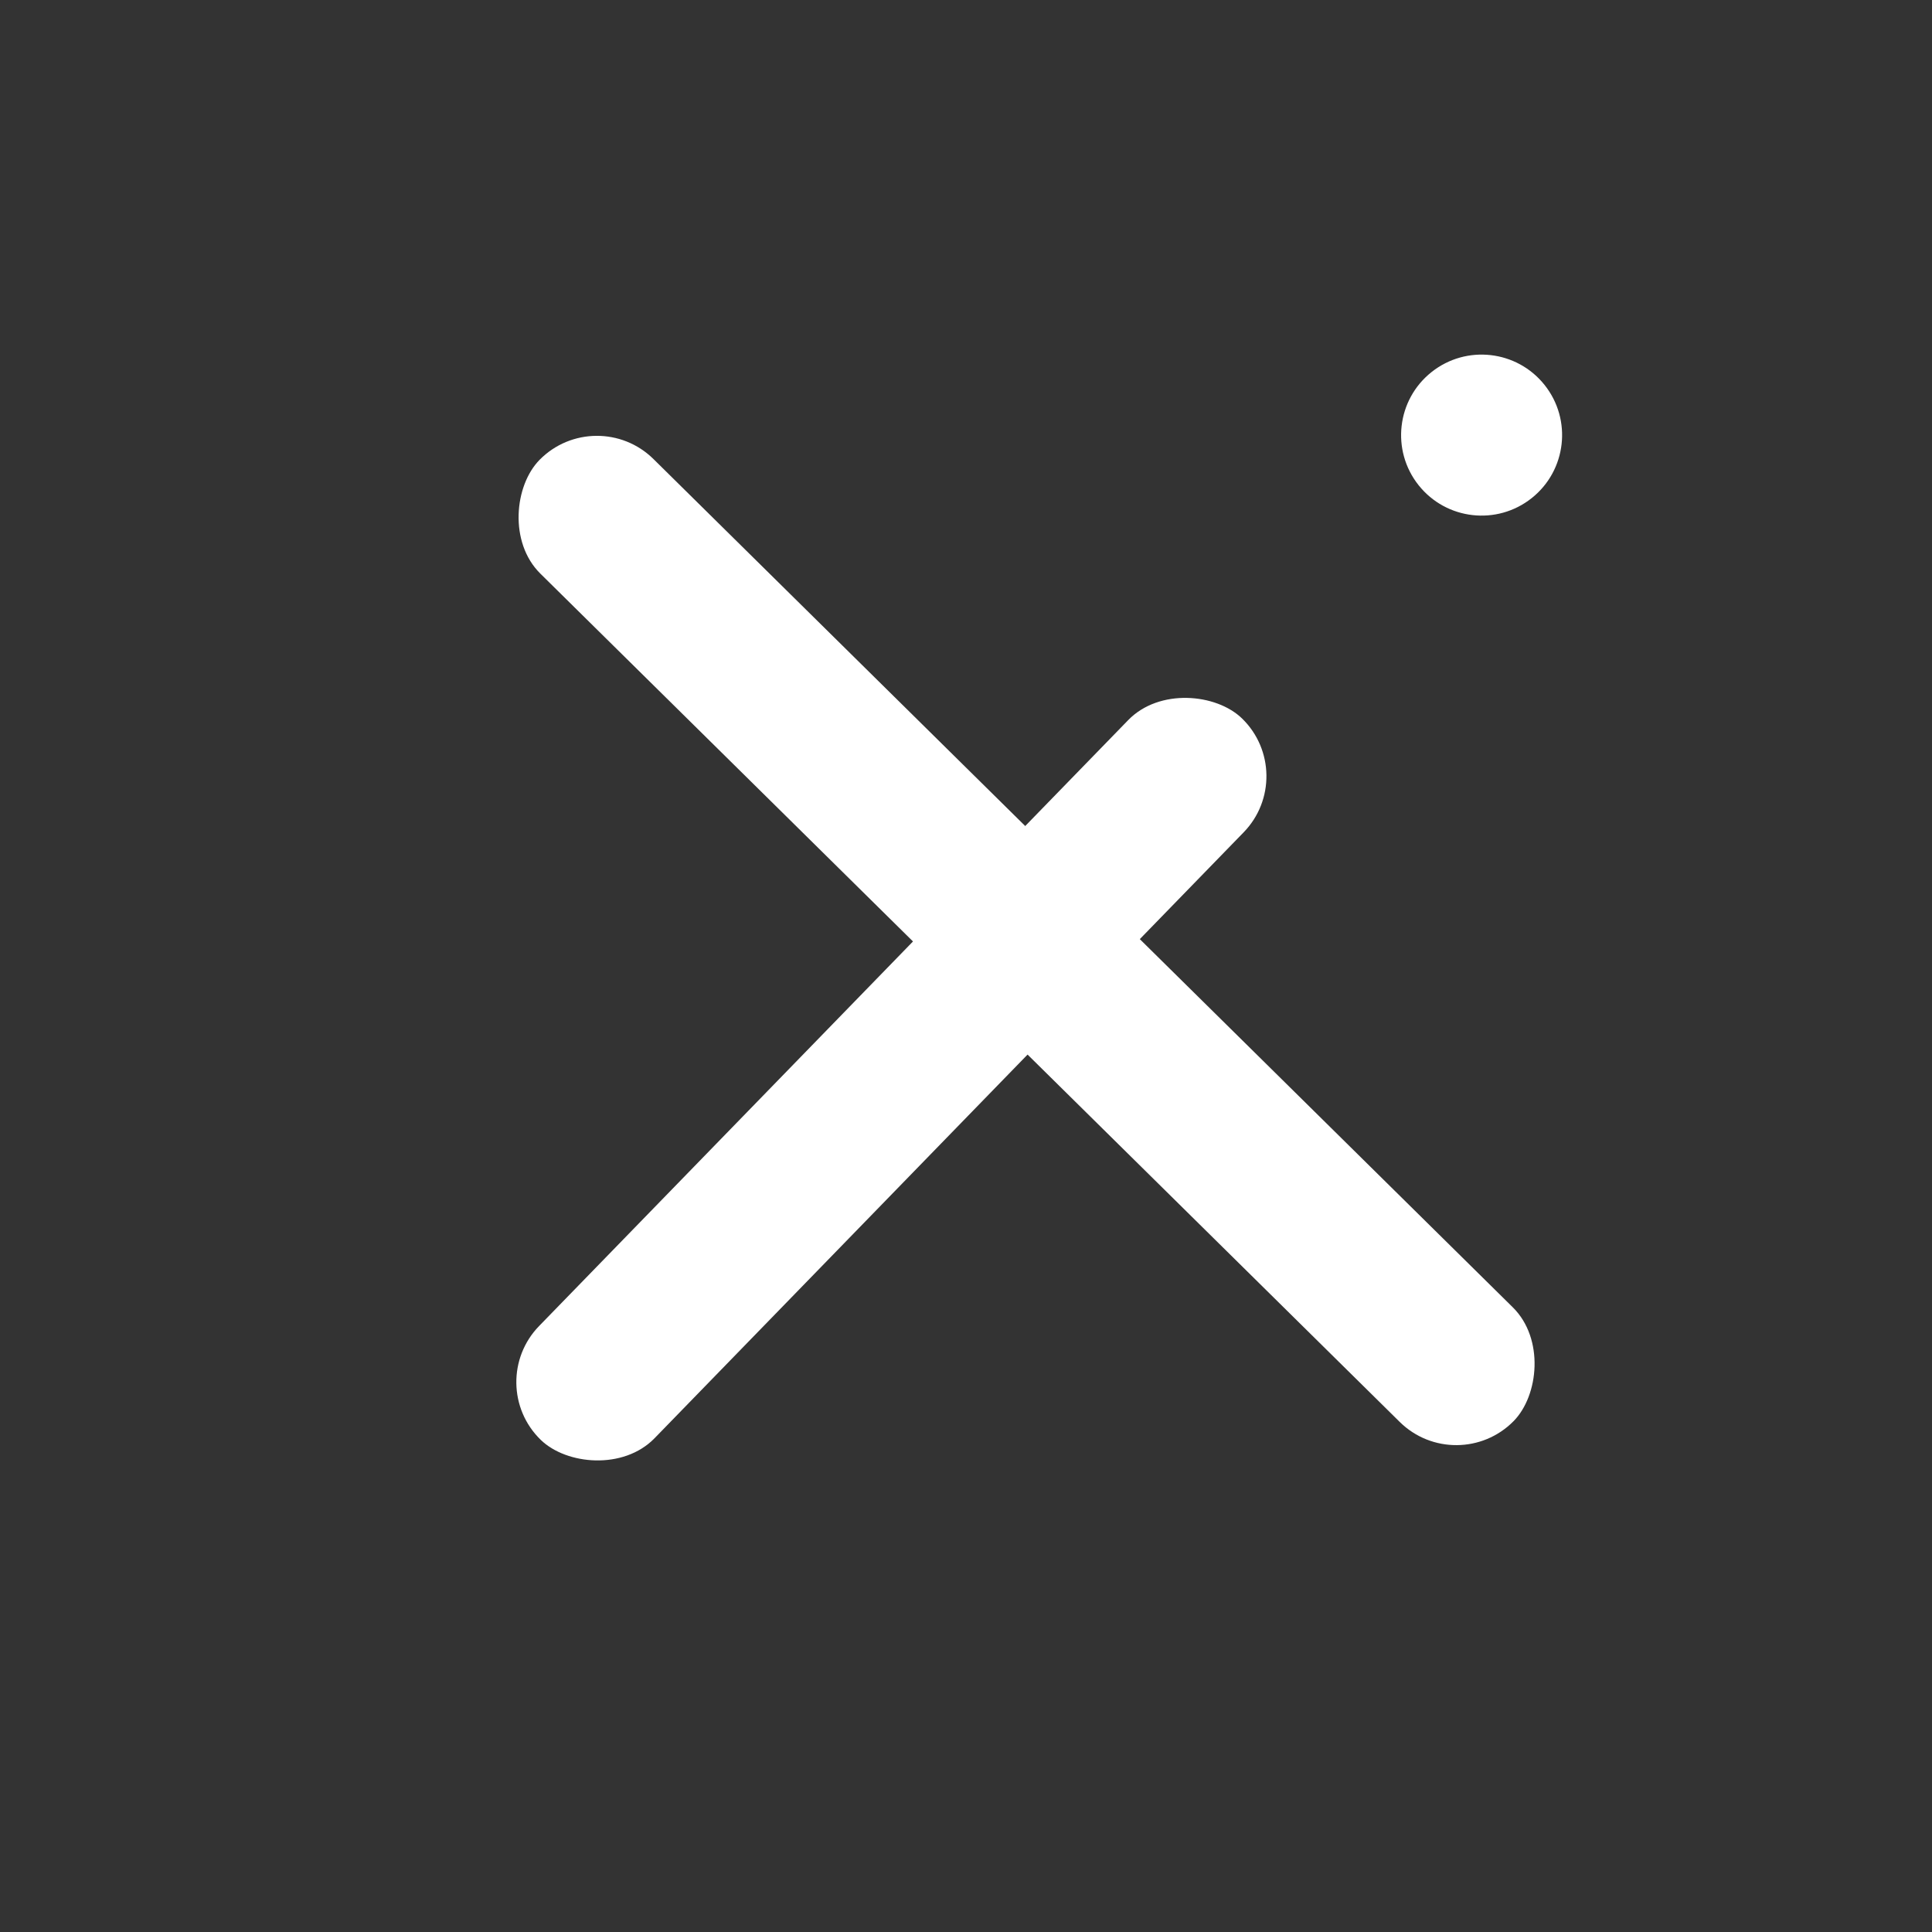<svg xmlns="http://www.w3.org/2000/svg" width="24" height="24" fill="none"><rect width="100%" height="100%" fill="#333333" stroke="none"/><rect width="17" height="2" x="7.406" y="5" fill="#fff" rx="1" transform="rotate(44.629 7.406 5)"/><rect width="12.498" height="2" x="6" y="17.189" fill="#fff" rx="1" transform="rotate(-45.806 6 17.189)"/><circle cx="18.405" cy="5.405" r="1" fill="#fff" transform="rotate(-38.505 18.405 5.405)"/></svg>